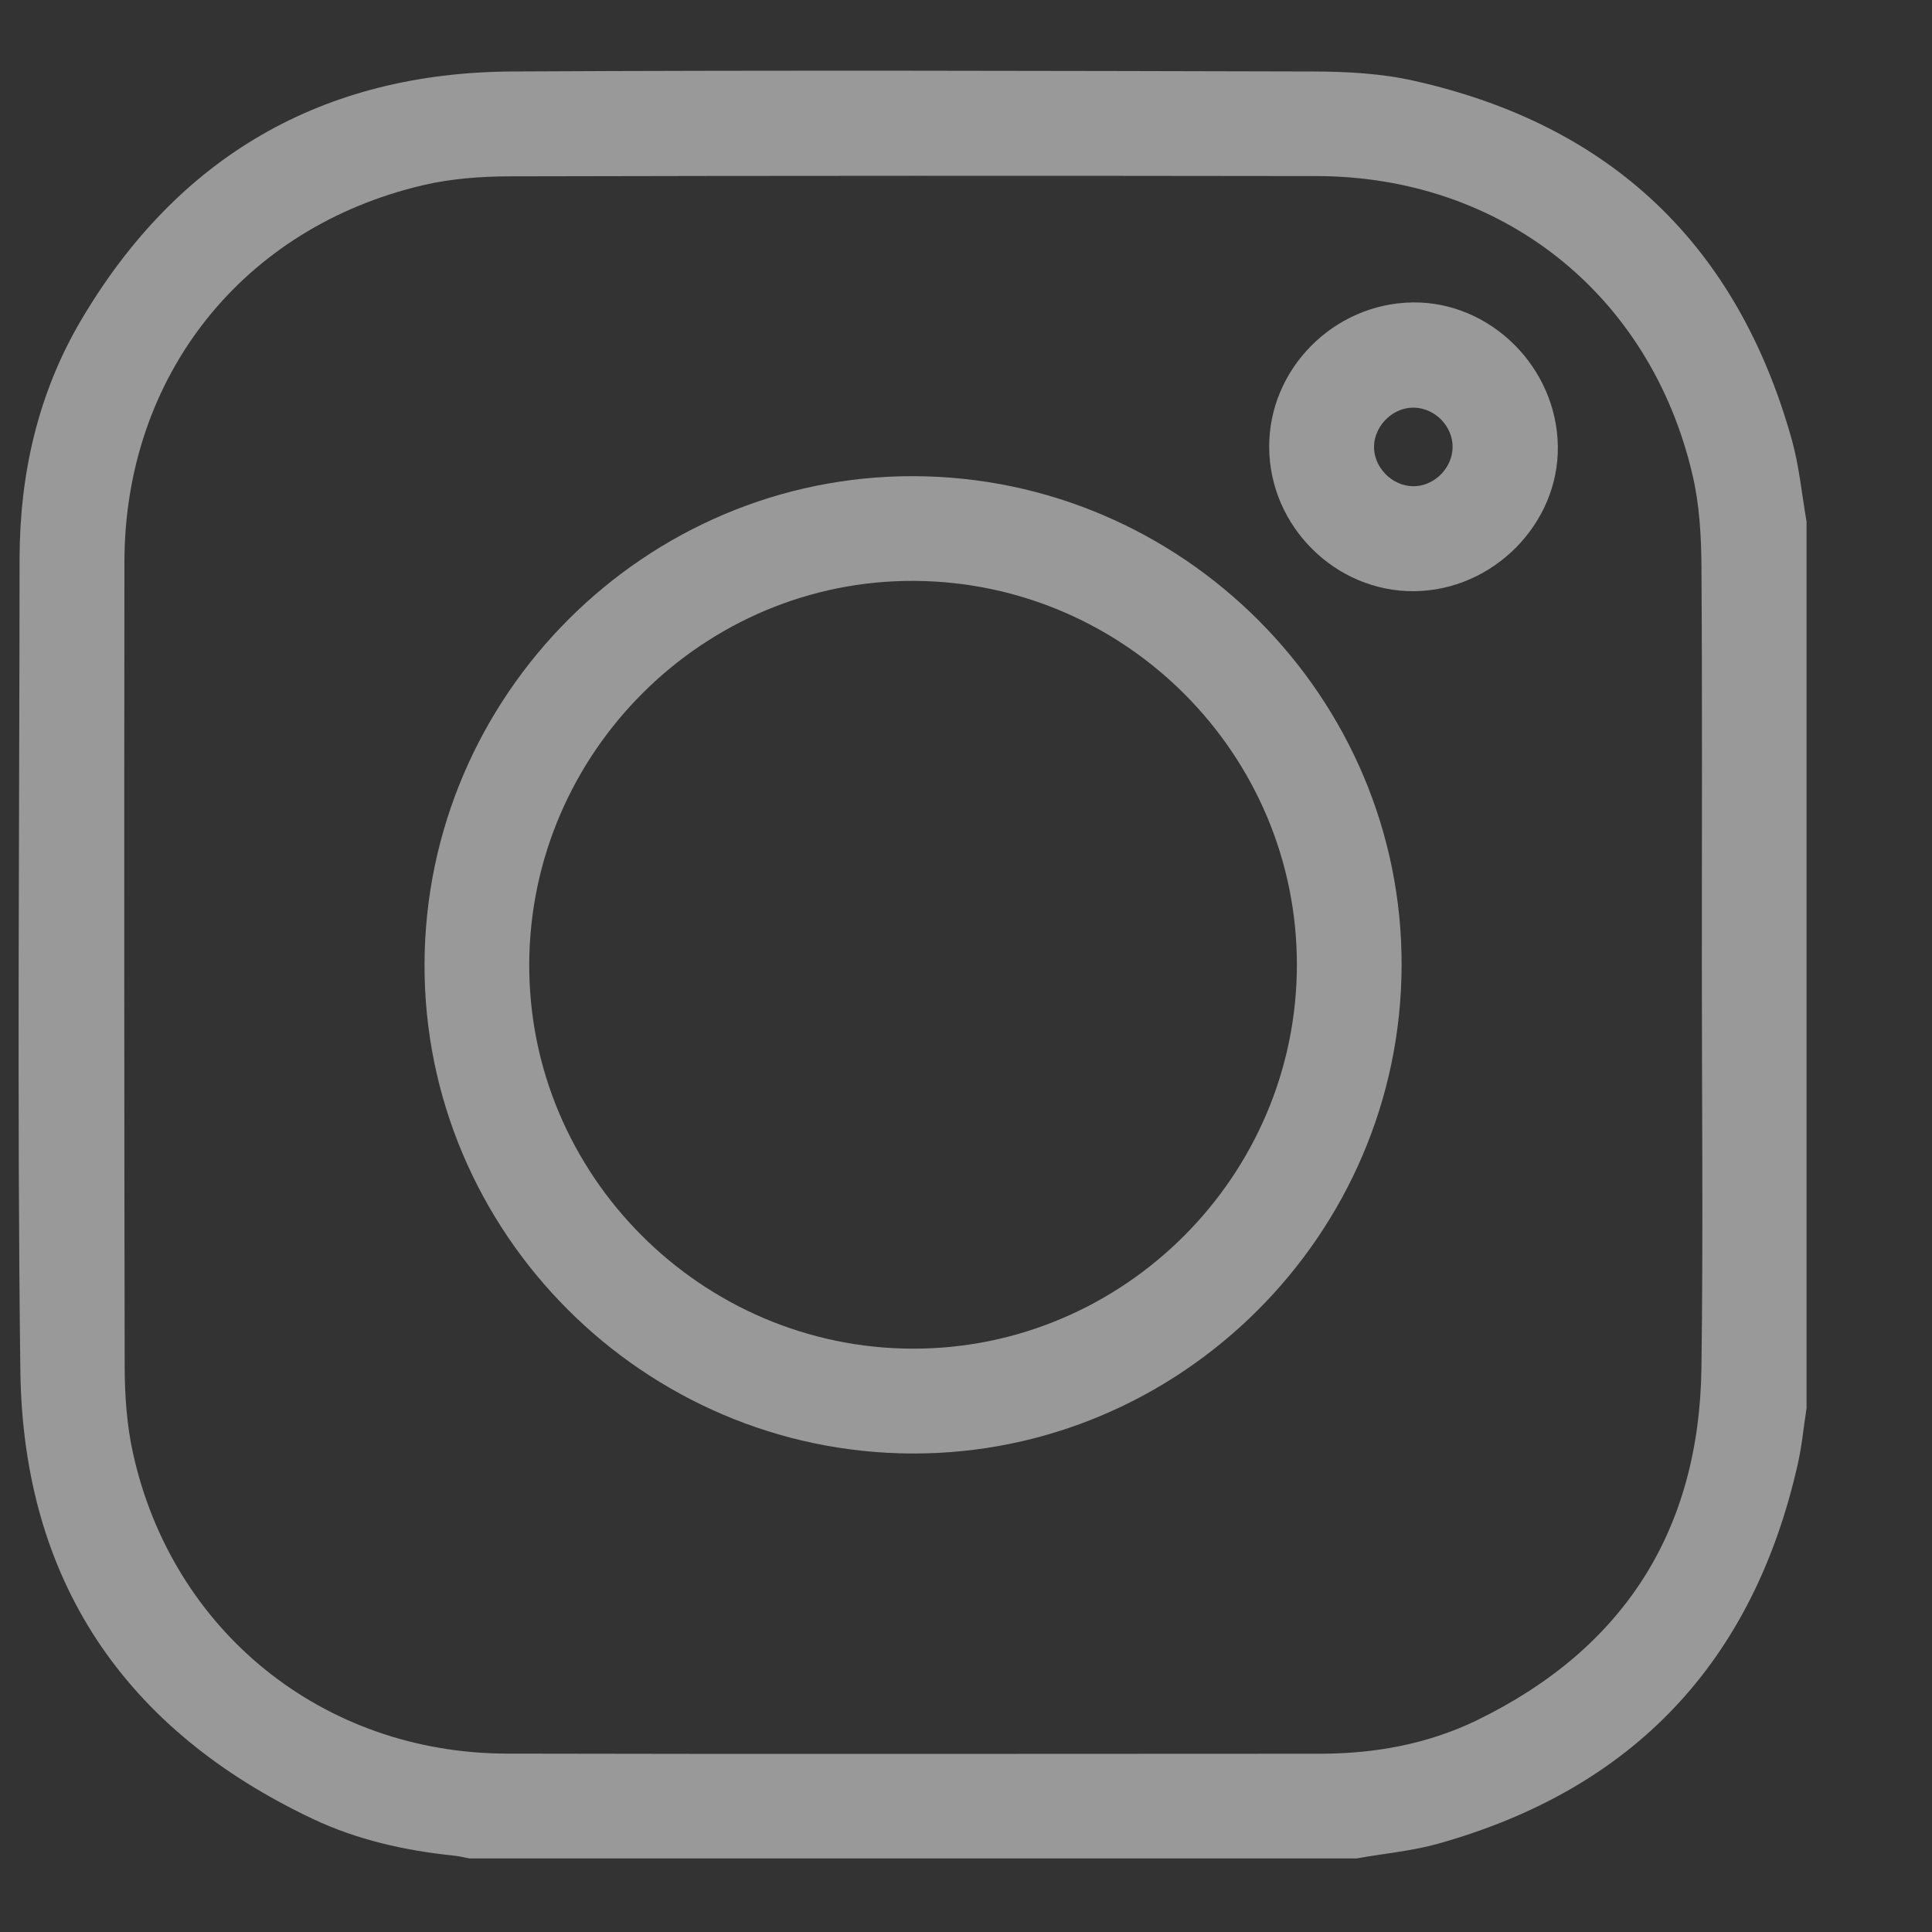 <svg width="15" height="15" viewBox="0 0 15 15" fill="none" xmlns="http://www.w3.org/2000/svg">
<rect x="0" y="0" width="15" height="15" fill="#333333" stroke="none"/>
<path d="M14.026 4.049C14.026 6.343 14.026 8.638 14.026 10.933C14.003 11.079 13.99 11.227 13.957 11.371C13.61 12.904 12.681 13.889 11.167 14.314C10.96 14.372 10.743 14.391 10.53 14.429C8.236 14.429 5.941 14.429 3.647 14.429C3.603 14.421 3.559 14.41 3.515 14.406C3.14 14.367 2.773 14.284 2.433 14.124C0.963 13.43 0.178 12.266 0.158 10.639C0.132 8.539 0.151 6.438 0.152 4.338C0.153 3.68 0.295 3.053 0.63 2.485C1.38 1.214 2.504 0.563 3.979 0.555C6.052 0.544 8.124 0.55 10.197 0.555C10.458 0.556 10.725 0.57 10.977 0.627C12.507 0.969 13.488 1.902 13.911 3.412C13.969 3.619 13.989 3.836 14.026 4.049ZM13.213 7.49C13.213 6.456 13.217 5.422 13.21 4.388C13.208 4.155 13.194 3.915 13.141 3.689C12.814 2.283 11.659 1.368 10.218 1.367C8.132 1.364 6.046 1.364 3.959 1.369C3.735 1.37 3.506 1.386 3.288 1.437C1.883 1.765 0.968 2.921 0.966 4.362C0.964 6.448 0.964 8.535 0.968 10.621C0.969 10.841 0.985 11.066 1.032 11.28C1.337 12.666 2.509 13.611 3.933 13.615C6.037 13.62 8.141 13.616 10.246 13.616C10.671 13.616 11.084 13.542 11.467 13.356C12.606 12.802 13.193 11.884 13.21 10.62C13.224 9.577 13.213 8.533 13.213 7.49Z" fill="white" fill-opacity="0.5"/>
<path d="M10.882 7.496C10.877 9.584 9.166 11.29 7.084 11.285C4.996 11.279 3.29 9.568 3.296 7.486C3.302 5.398 5.012 3.691 7.094 3.697C9.181 3.703 10.888 5.414 10.882 7.496ZM7.085 10.471C8.723 10.475 10.068 9.131 10.069 7.491C10.07 5.857 8.738 4.52 7.1 4.51C5.465 4.5 4.116 5.841 4.109 7.483C4.102 9.12 5.444 10.467 7.085 10.471Z" fill="white" fill-opacity="0.5"/>
<path d="M9.854 3.475C9.849 2.866 10.354 2.356 10.968 2.348C11.571 2.341 12.086 2.85 12.095 3.464C12.104 4.067 11.591 4.585 10.979 4.59C10.37 4.595 9.858 4.088 9.854 3.475ZM11.278 3.474C11.281 3.312 11.144 3.17 10.981 3.165C10.821 3.16 10.676 3.296 10.668 3.459C10.661 3.624 10.806 3.775 10.973 3.775C11.134 3.776 11.275 3.636 11.278 3.474Z" fill="white" fill-opacity="0.5"/>
</svg>
